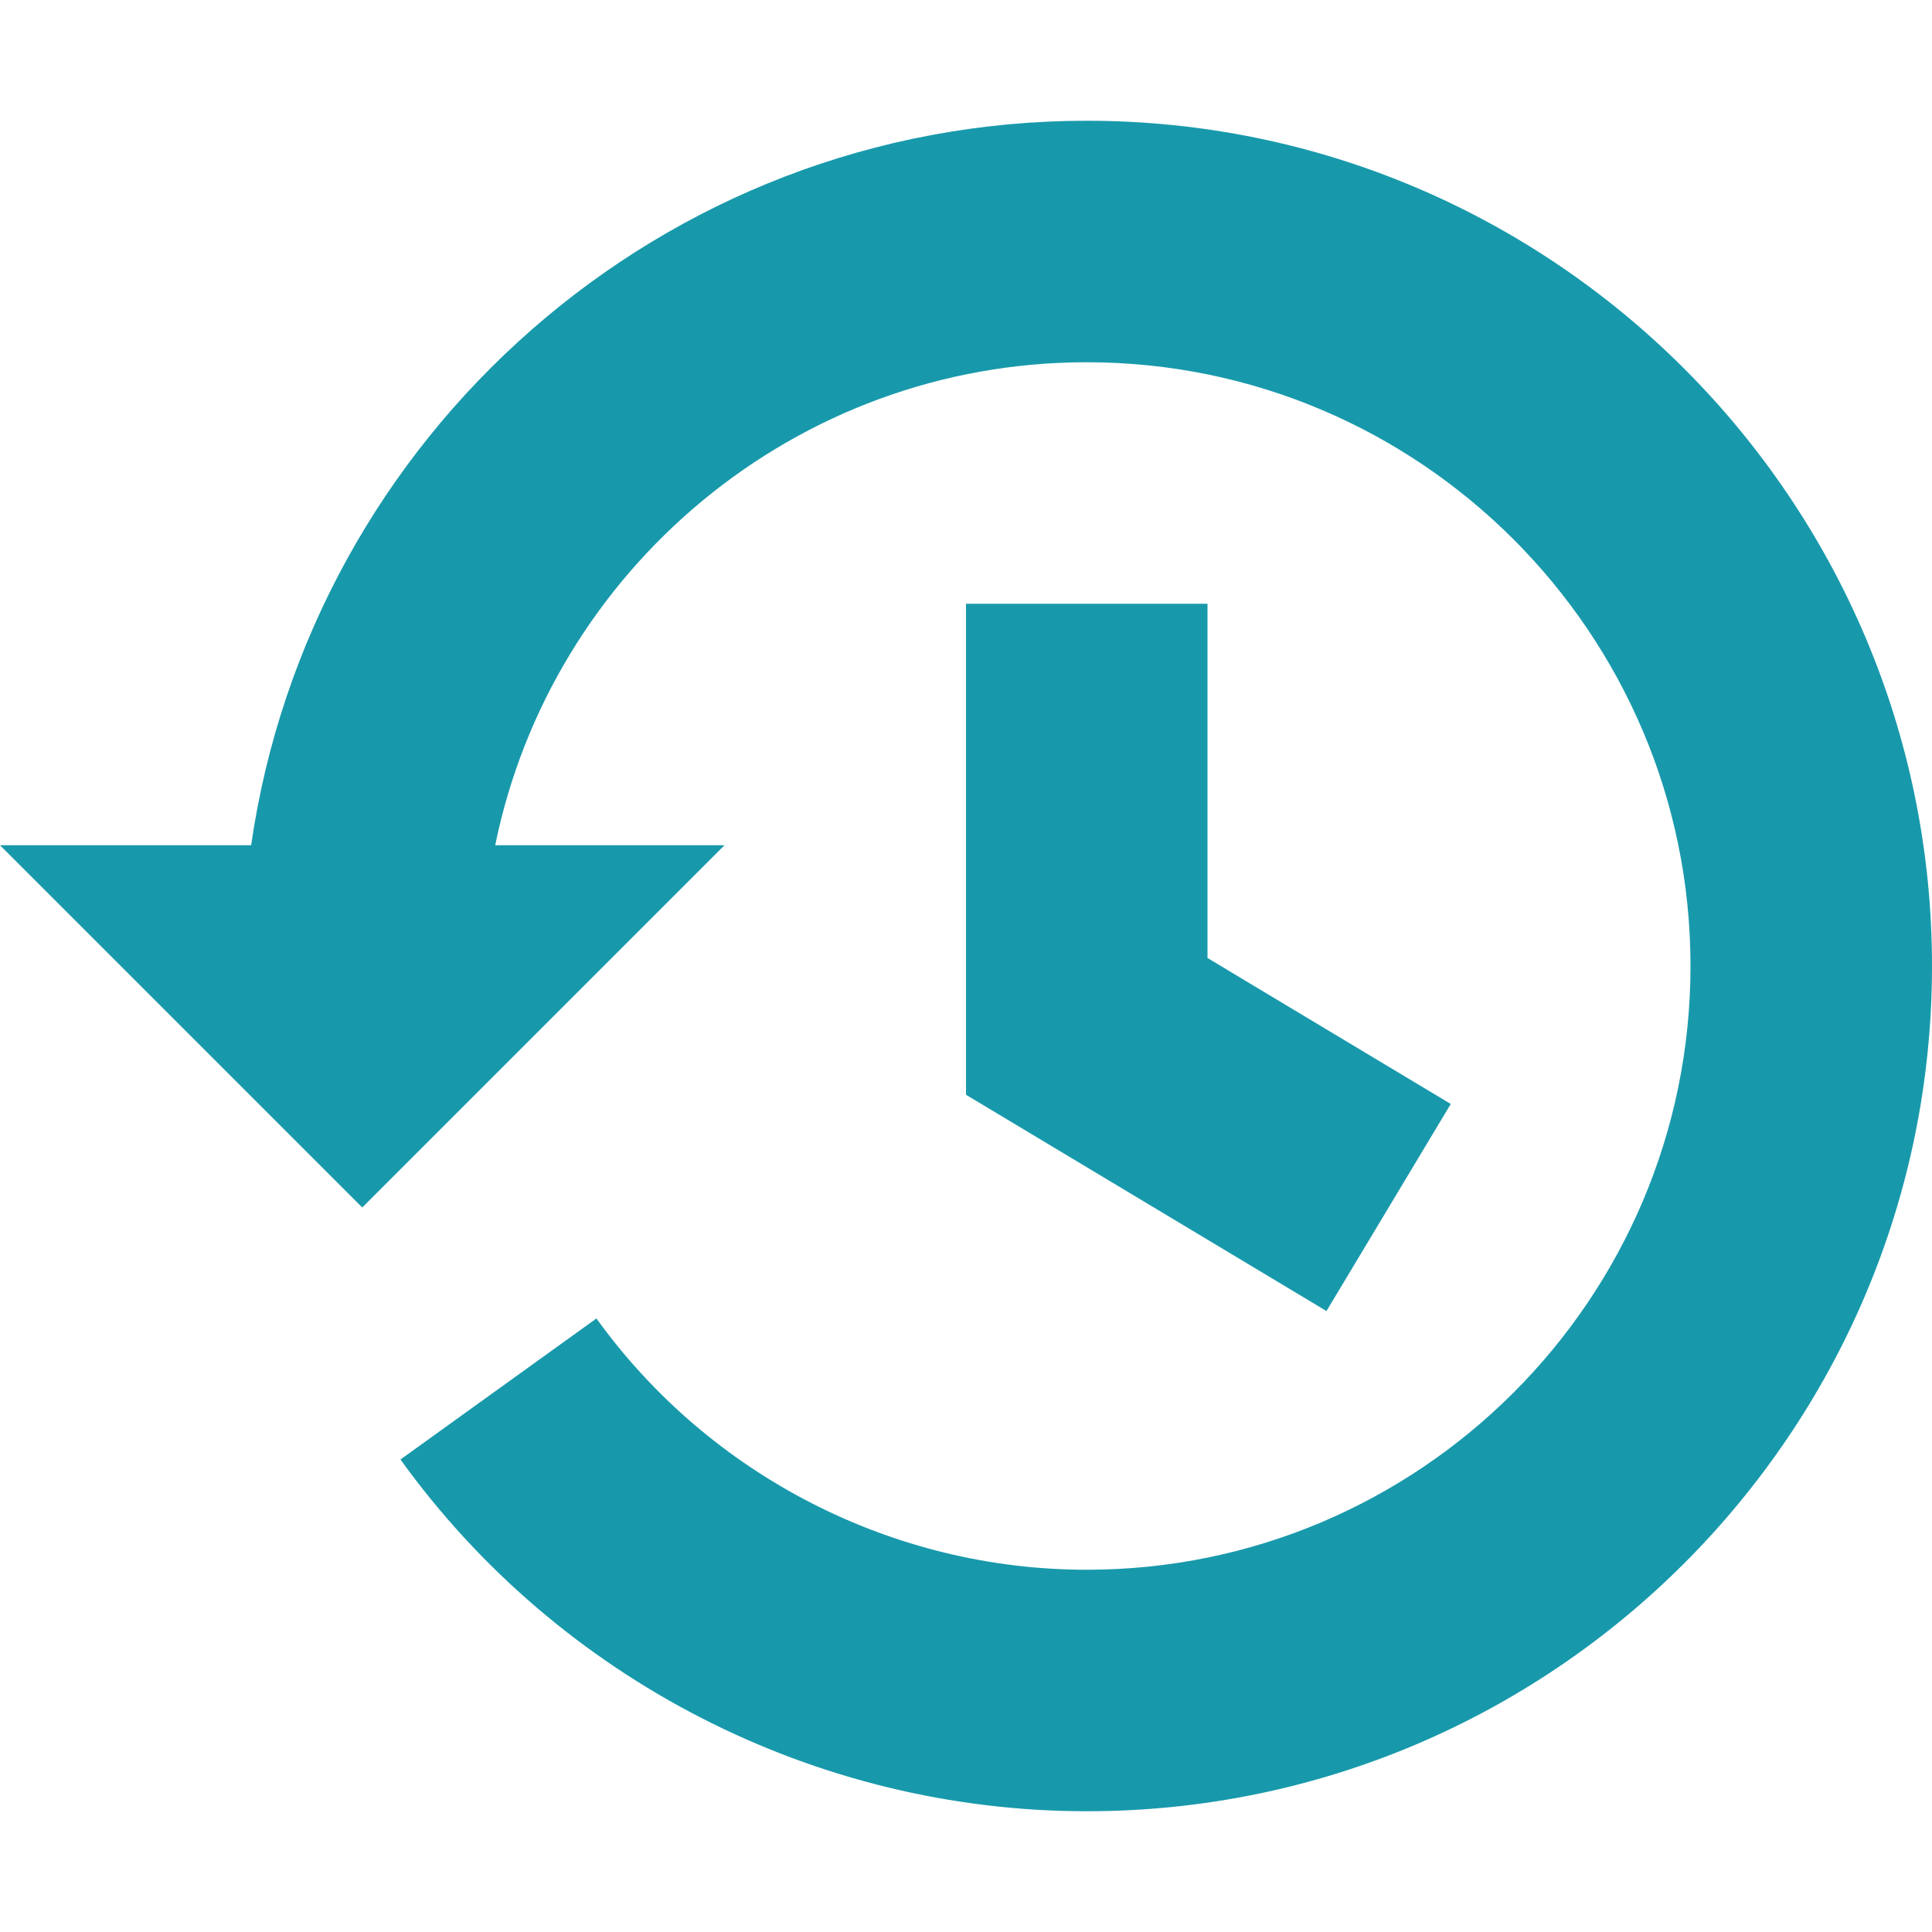 <?xml version="1.0" encoding="UTF-8"?>
<svg width="515.556" height="515.556" xmlns="http://www.w3.org/2000/svg" xmlns:svg="http://www.w3.org/2000/svg">
 <title>activitylog-selected.svg</title>
 <g>
  <title>Layer 1</title>
  <path stroke-width="0" d="m290,32.222c-113.405,0 -207.262,84.222 -222.981,193.333l-67.019,0l96.667,96.667l96.667,-96.667l-61.188,0c14.972,-73.444 80.056,-128.889 157.854,-128.889c88.832,0 161.111,72.28 161.111,161.111s-72.279,161.112 -161.111,161.112c-51.684,0 -100.6,-25.079 -130.84,-67.056l-52.298,37.635c42.323,58.78 110.78,93.866 183.138,93.866c124.373,0 225.556,-101.198 225.556,-225.556s-101.183,-225.556 -225.556,-225.556z" id="svg_1" fill="#1899ab"/>
  <path d="m257.778,161.111l0,131.029l96.195,57.711l33.166,-55.256l-64.917,-38.956l0,-94.527l-64.444,-0.001z" id="svg_2" fill="#1899ab"/>
 </g>
</svg>